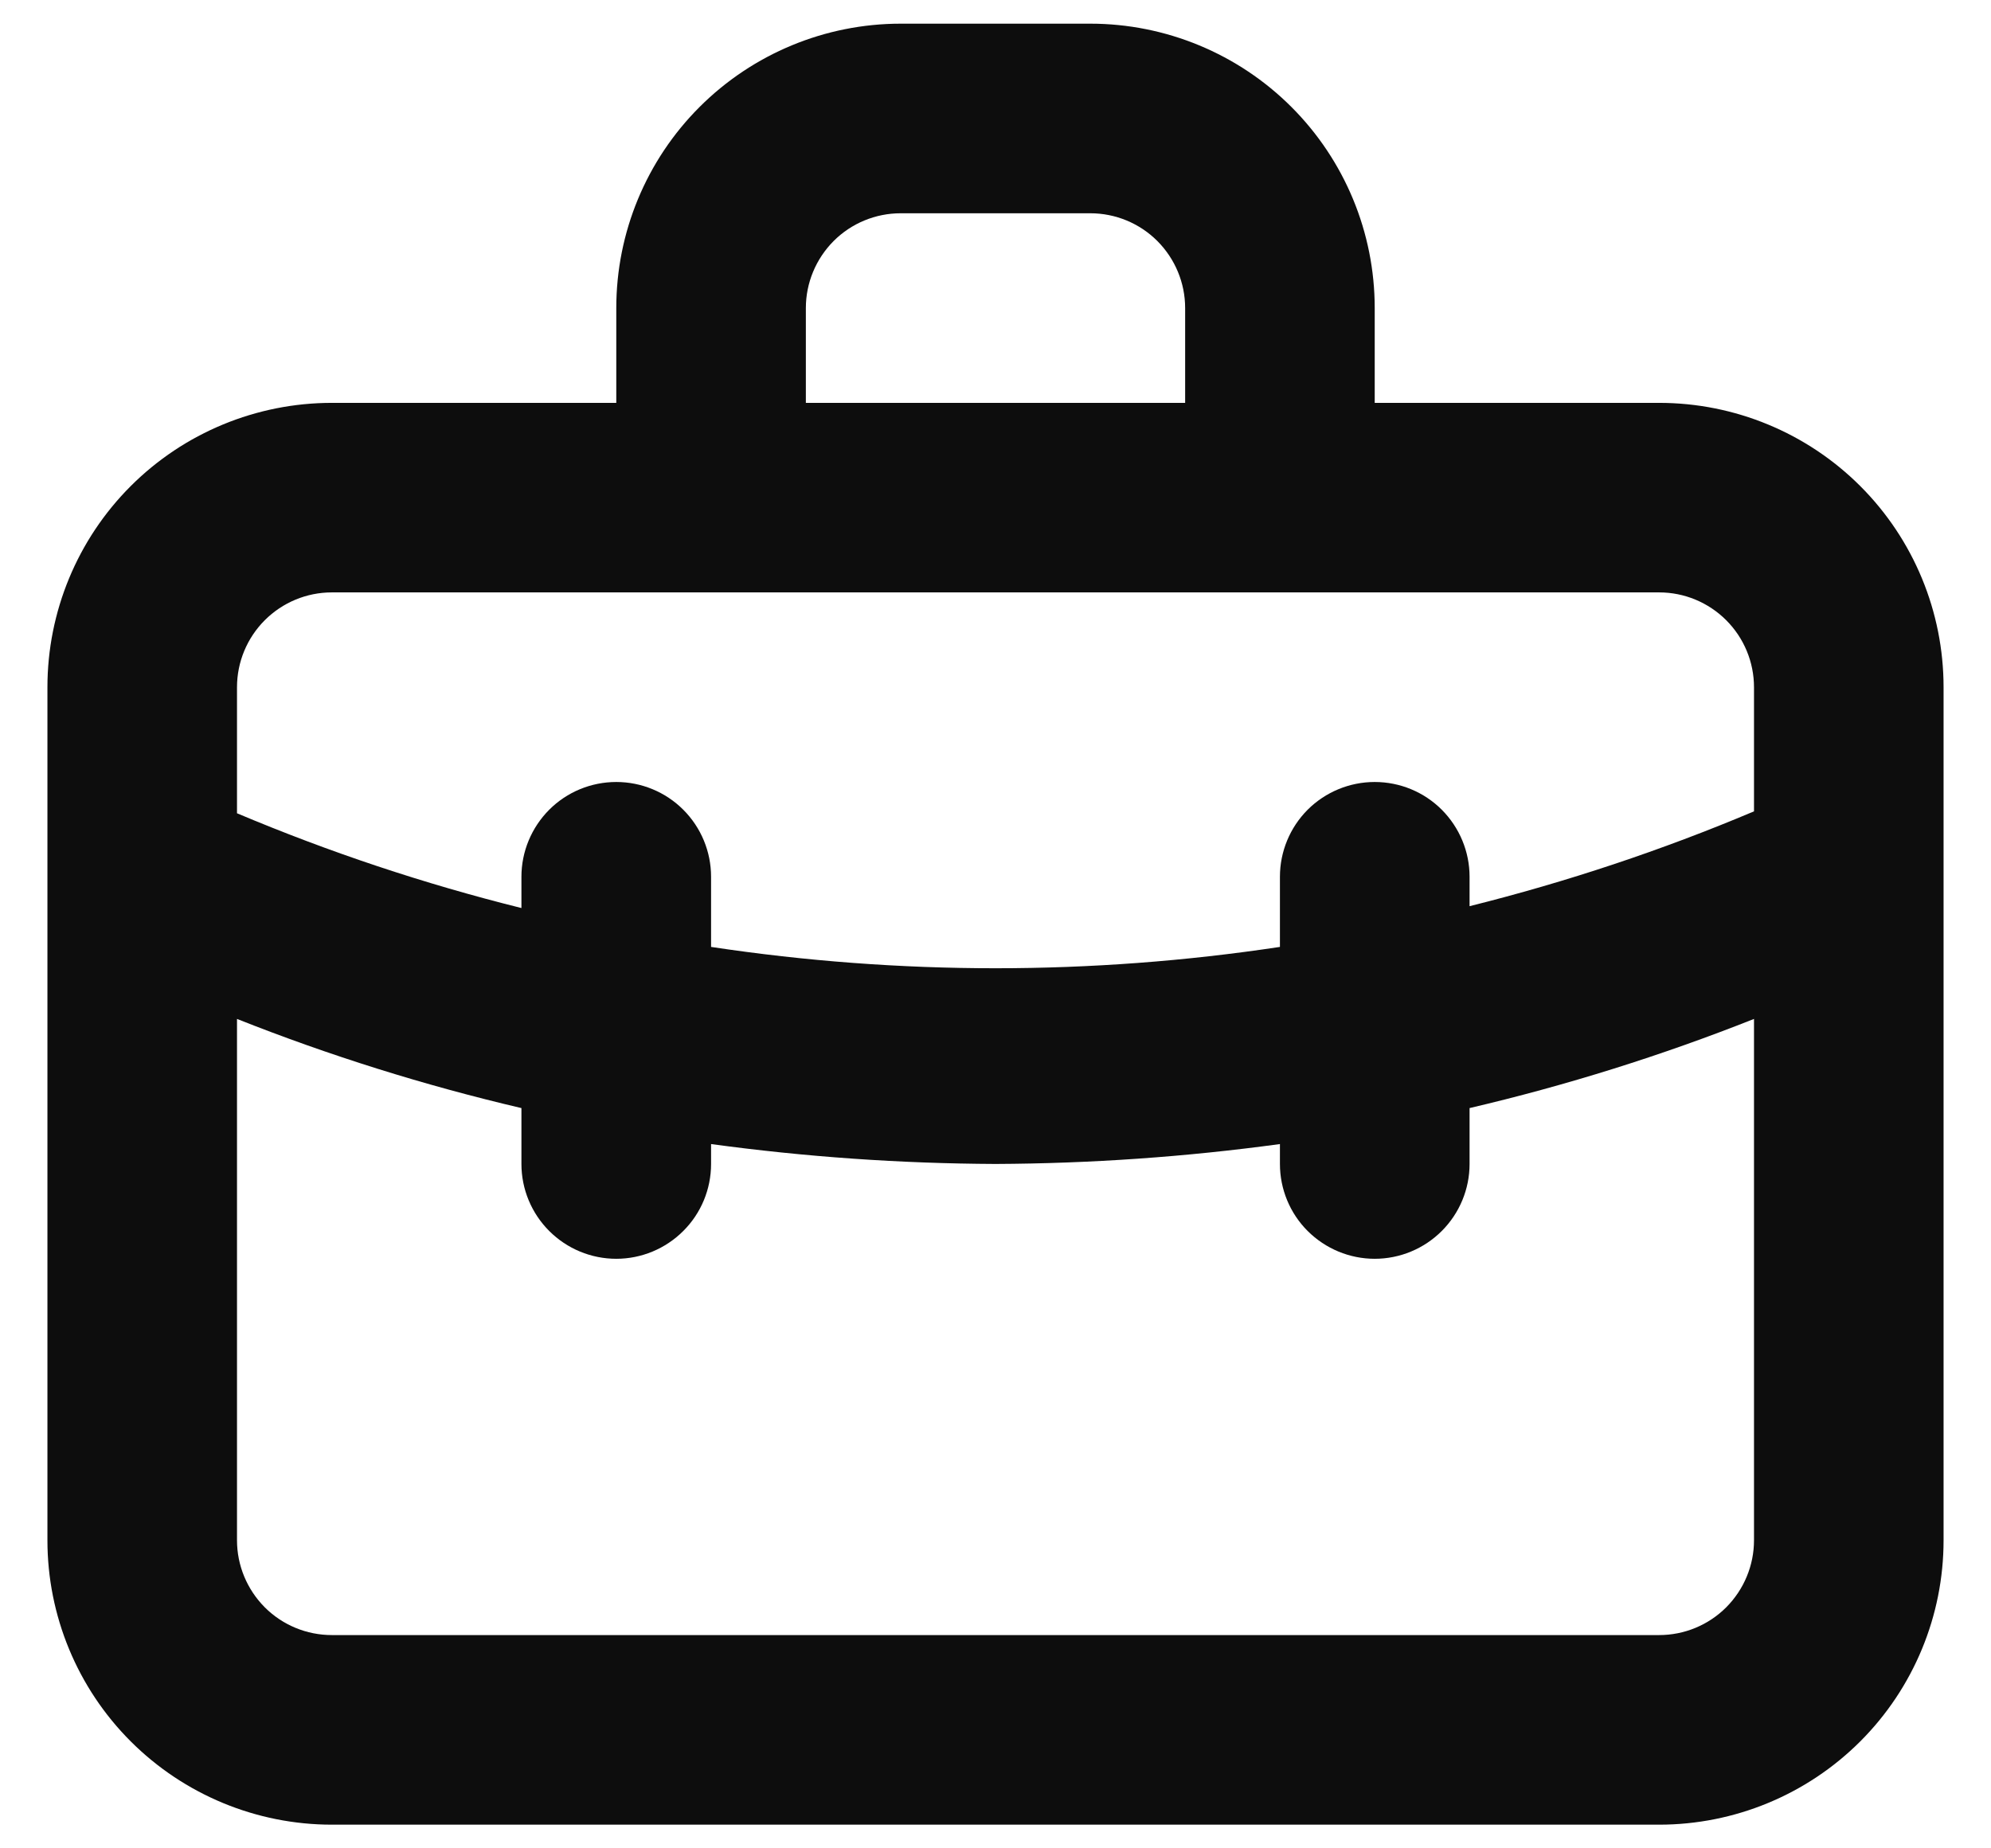 <svg width="28" height="26" viewBox="0 0 28 26" fill="none" xmlns="http://www.w3.org/2000/svg">
<path d="M23.333 5.667H19.333V4.333C19.333 3.272 18.912 2.255 18.162 1.505C17.412 0.755 16.394 0.333 15.333 0.333H12.667C11.606 0.333 10.588 0.755 9.838 1.505C9.088 2.255 8.667 3.272 8.667 4.333V5.667H4.667C3.606 5.667 2.588 6.088 1.838 6.838C1.088 7.588 0.667 8.606 0.667 9.667V21.667C0.667 22.727 1.088 23.745 1.838 24.495C2.588 25.245 3.606 25.667 4.667 25.667H23.333C24.394 25.667 25.412 25.245 26.162 24.495C26.912 23.745 27.333 22.727 27.333 21.667V9.667C27.333 8.606 26.912 7.588 26.162 6.838C25.412 6.088 24.394 5.667 23.333 5.667ZM11.333 4.333C11.333 3.98 11.474 3.641 11.724 3.39C11.974 3.14 12.313 3 12.667 3H15.333C15.687 3 16.026 3.14 16.276 3.39C16.526 3.641 16.667 3.98 16.667 4.333V5.667H11.333V4.333ZM24.667 21.667C24.667 22.02 24.526 22.359 24.276 22.61C24.026 22.86 23.687 23 23.333 23H4.667C4.313 23 3.974 22.86 3.724 22.61C3.474 22.359 3.333 22.02 3.333 21.667V14.333C4.634 14.849 5.971 15.268 7.333 15.587V16.373C7.333 16.727 7.474 17.066 7.724 17.316C7.974 17.566 8.313 17.707 8.667 17.707C9.02 17.707 9.359 17.566 9.609 17.316C9.86 17.066 10 16.727 10 16.373V16.093C11.326 16.274 12.662 16.367 14 16.373C15.338 16.367 16.674 16.274 18 16.093V16.373C18 16.727 18.14 17.066 18.39 17.316C18.641 17.566 18.98 17.707 19.333 17.707C19.687 17.707 20.026 17.566 20.276 17.316C20.526 17.066 20.667 16.727 20.667 16.373V15.587C22.029 15.268 23.366 14.849 24.667 14.333V21.667ZM24.667 11.413C23.37 11.961 22.032 12.406 20.667 12.747V12.333C20.667 11.98 20.526 11.641 20.276 11.39C20.026 11.14 19.687 11 19.333 11C18.98 11 18.641 11.14 18.39 11.39C18.14 11.641 18 11.98 18 12.333V13.32C15.348 13.72 12.652 13.72 10 13.32V12.333C10 11.98 9.86 11.641 9.609 11.39C9.359 11.14 9.02 11 8.667 11C8.313 11 7.974 11.14 7.724 11.39C7.474 11.641 7.333 11.98 7.333 12.333V12.773C5.967 12.433 4.63 11.987 3.333 11.44V9.667C3.333 9.313 3.474 8.974 3.724 8.724C3.974 8.474 4.313 8.333 4.667 8.333H23.333C23.687 8.333 24.026 8.474 24.276 8.724C24.526 8.974 24.667 9.313 24.667 9.667V11.413Z" fill="#0D0D0D"/>
</svg>
